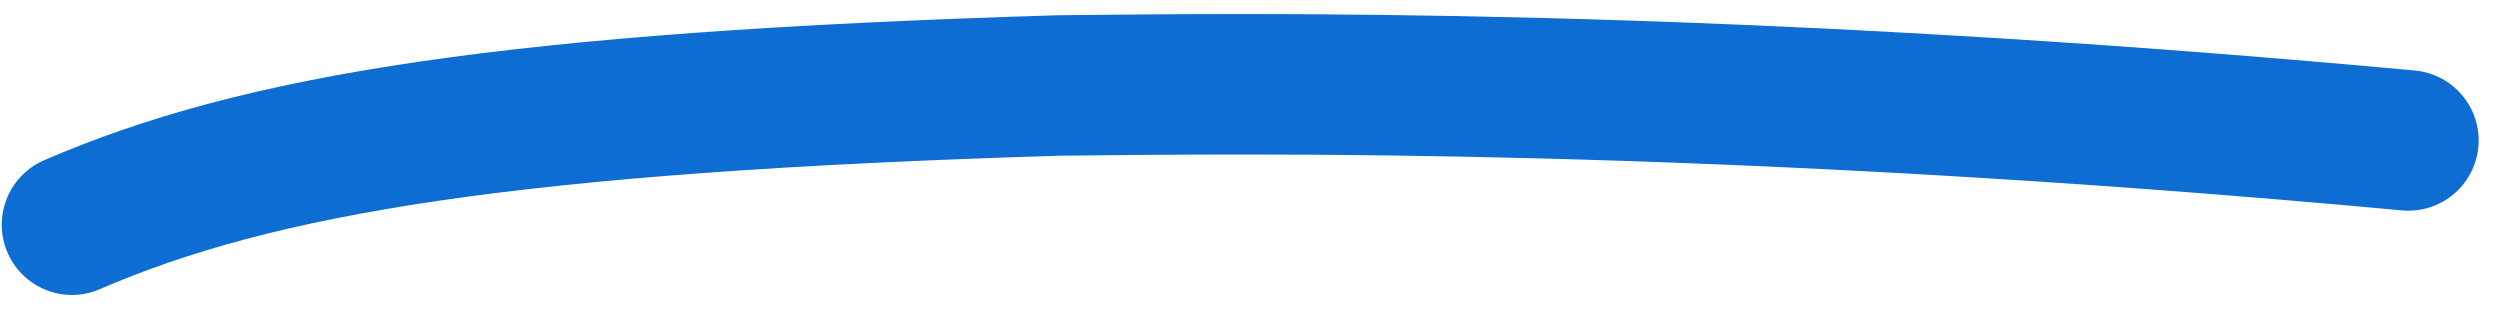 <svg xmlns="http://www.w3.org/2000/svg" width="89" height="11" viewBox="0 0 89 11" fill="none"><path d="M2.562 8C9.181 5.13 18.227 3.63 37.696 3.043C44.225 2.978 61.059 2.717 85.74 5" stroke="#0D6DD3" stroke-width="5" stroke-linecap="round"></path></svg>